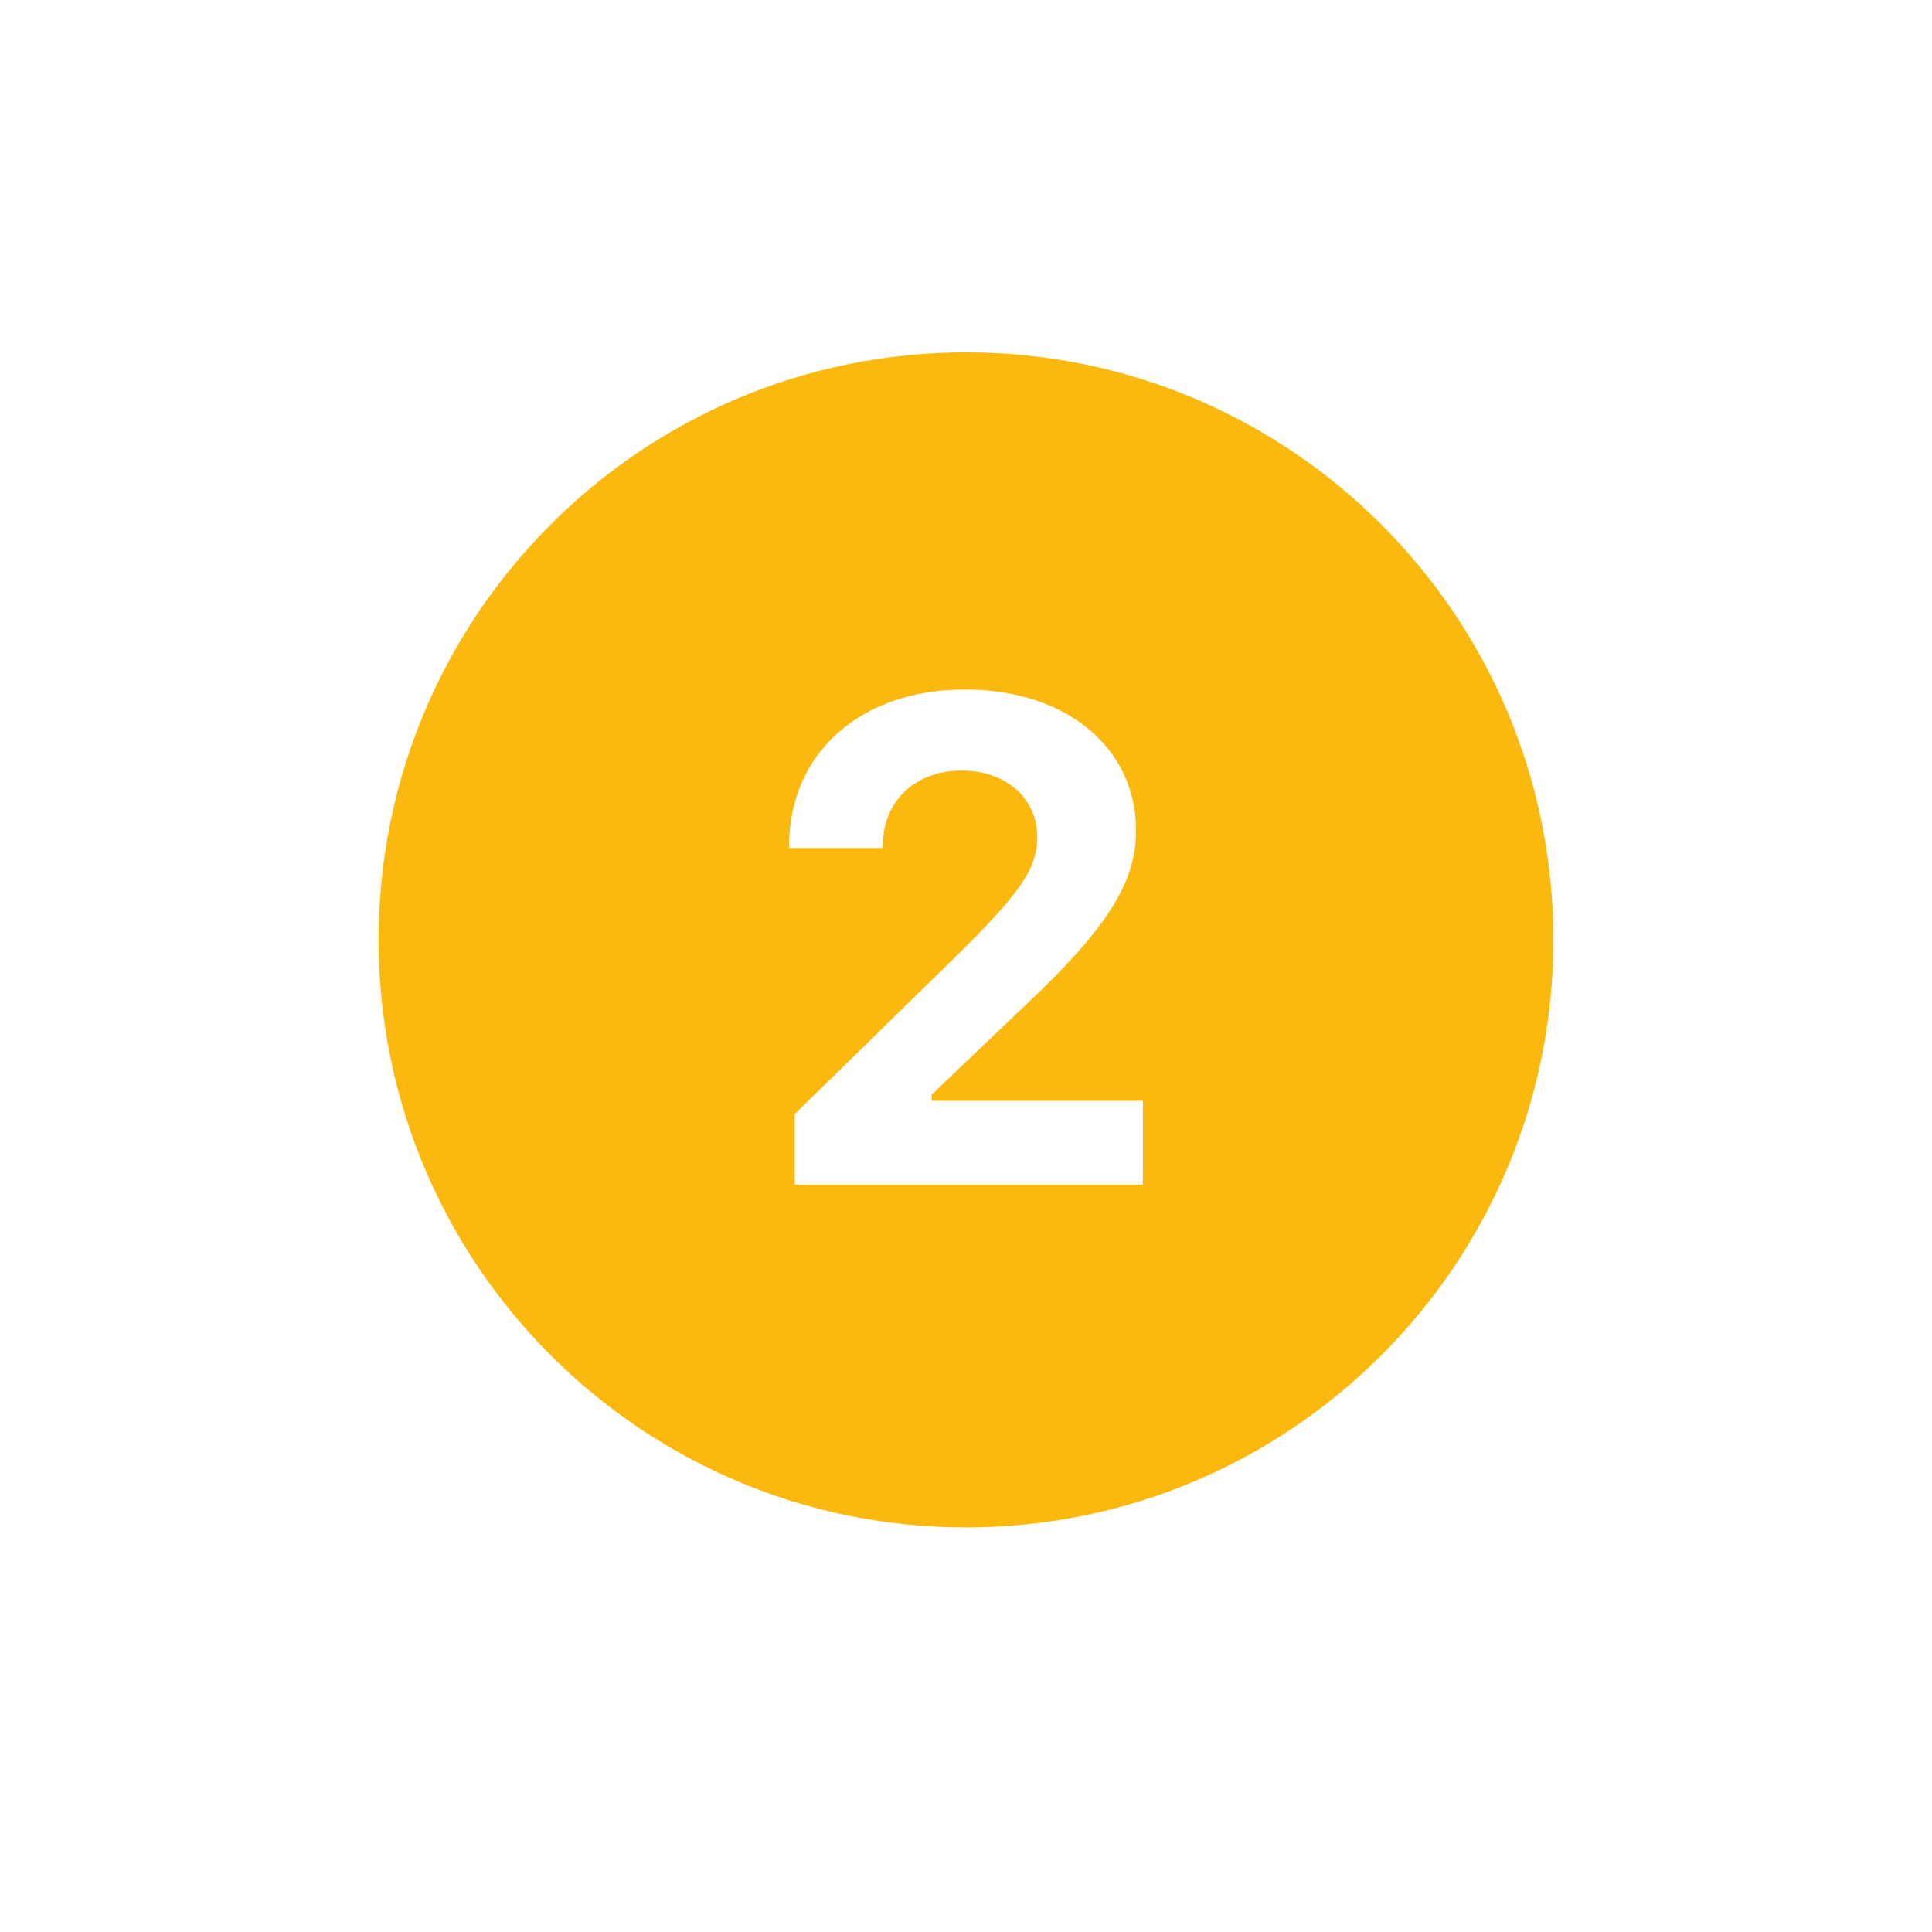 <svg xmlns="http://www.w3.org/2000/svg" xmlns:xlink="http://www.w3.org/1999/xlink" width="48" viewBox="0 0 36 36" height="48" preserveAspectRatio="xMidYMid meet"><defs><clipPath id="c8da5655e3"><path d="M 7.055 6.566 L 28.945 6.566 L 28.945 28.461 L 7.055 28.461 Z M 7.055 6.566 " clip-rule="nonzero"></path></clipPath></defs><g clip-path="url(#c8da5655e3)"><path fill="#fbb90f" d="M 18 6.566 C 11.957 6.566 7.055 11.469 7.055 17.512 C 7.055 23.559 11.957 28.461 18 28.461 C 24.043 28.461 28.945 23.559 28.945 17.512 C 28.945 11.469 24.043 6.566 18 6.566 Z M 21.297 22.074 L 14.809 22.074 L 14.809 20.758 L 17.746 17.887 C 19.012 16.648 19.328 16.184 19.328 15.598 C 19.328 14.871 18.742 14.359 17.918 14.359 C 17.047 14.359 16.449 14.934 16.449 15.766 L 16.449 15.801 L 14.703 15.801 L 14.703 15.77 C 14.703 14.031 16.035 12.848 17.98 12.848 C 19.859 12.848 21.168 13.926 21.168 15.473 C 21.168 16.449 20.637 17.293 19.078 18.758 L 17.359 20.398 L 17.359 20.512 L 21.297 20.512 Z M 21.297 22.074 " fill-opacity="1" fill-rule="nonzero"></path></g></svg>